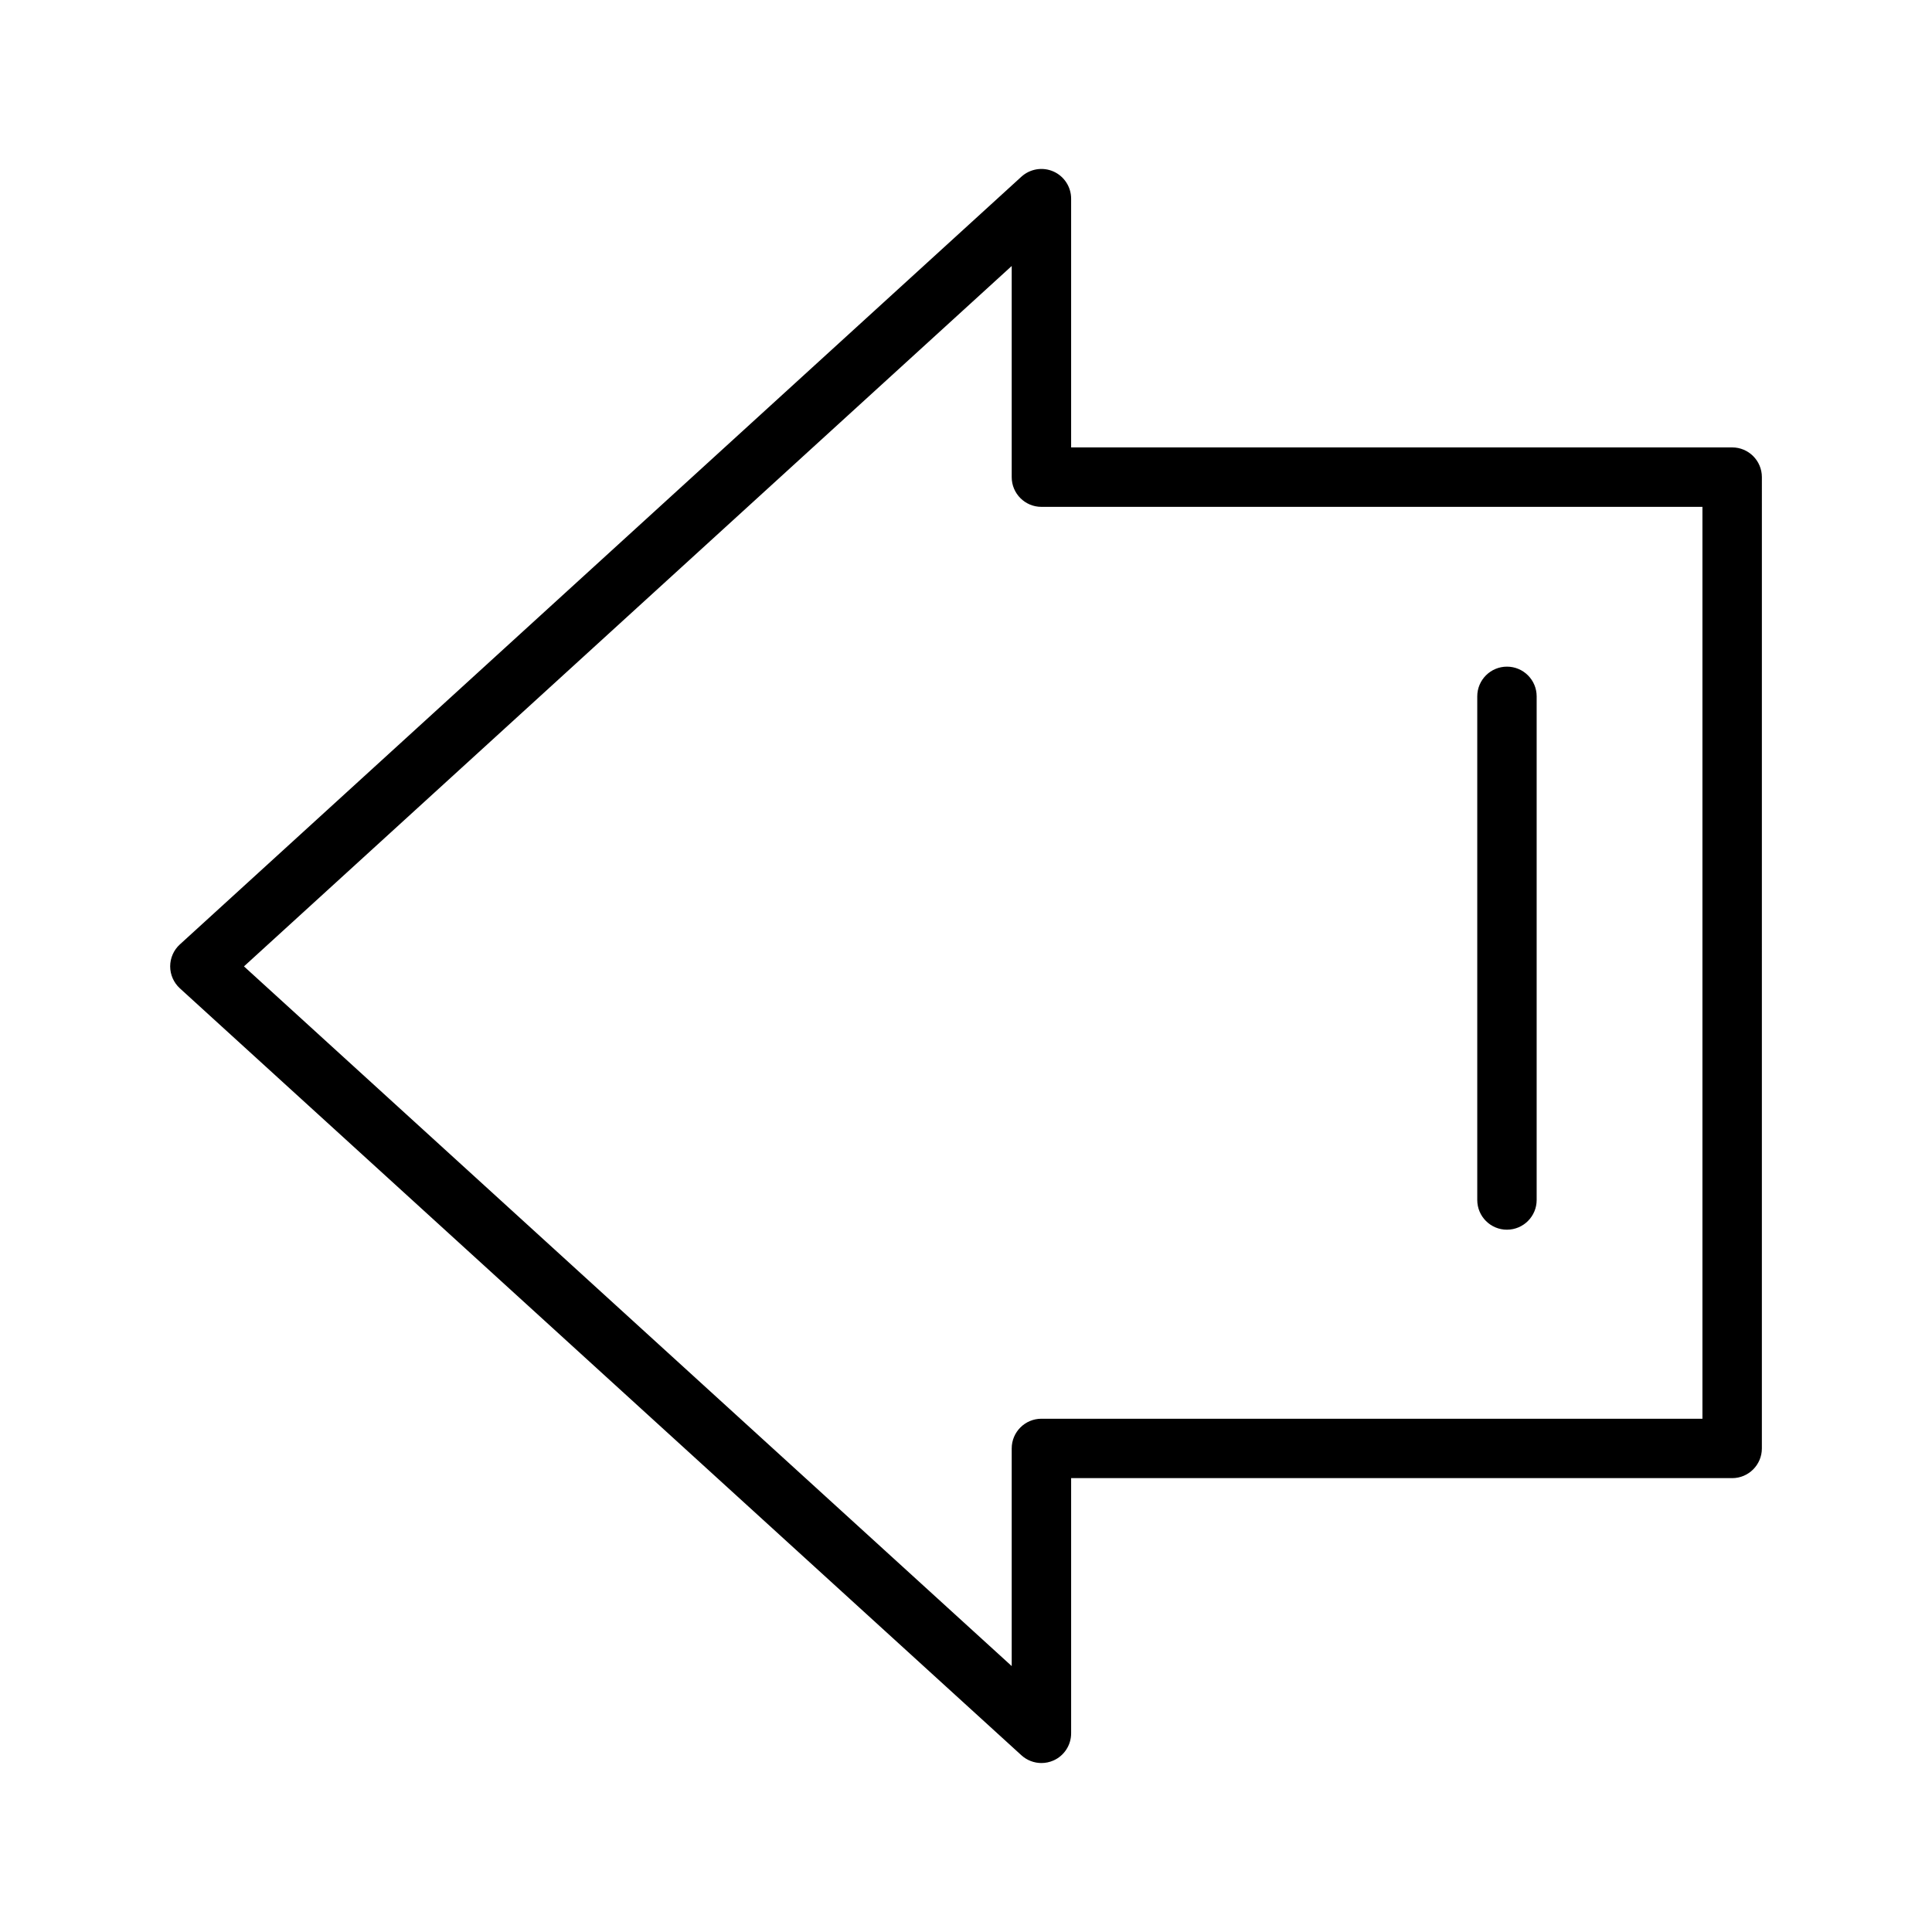 <?xml version="1.0" encoding="UTF-8"?>
<!-- Uploaded to: ICON Repo, www.iconrepo.com, Generator: ICON Repo Mixer Tools -->
<svg fill="#000000" width="800px" height="800px" version="1.1" viewBox="144 144 512 512" xmlns="http://www.w3.org/2000/svg">
 <g>
  <path d="m603.04 262.57h-175.18v-65.922c0-3.117-1.844-5.945-4.691-7.203-2.852-1.258-6.172-0.715-8.484 1.379l-223.02 203.46c-1.637 1.488-2.566 3.606-2.566 5.816 0 2.211 0.938 4.32 2.566 5.816l223.02 203.25c1.48 1.348 3.379 2.055 5.305 2.055 1.078 0 2.156-0.219 3.18-0.668 2.852-1.258 4.691-4.086 4.691-7.203v-67.629h175.18c4.344 0 7.871-3.527 7.871-7.871l0.004-257.41c0-4.348-3.527-7.871-7.871-7.871zm-7.875 257.41h-175.18c-4.344 0-7.871 3.527-7.871 7.871v57.68l-203.46-185.43 203.46-185.61v55.961c0 4.344 3.527 7.871 7.871 7.871h175.18z"/>
  <path d="m543.36 469.88c4.344 0 7.871-3.527 7.871-7.871v-133.47c0-4.344-3.527-7.871-7.871-7.871s-7.871 3.527-7.871 7.871v133.47c0 4.356 3.527 7.875 7.871 7.875z"/>
 </g>
</svg>